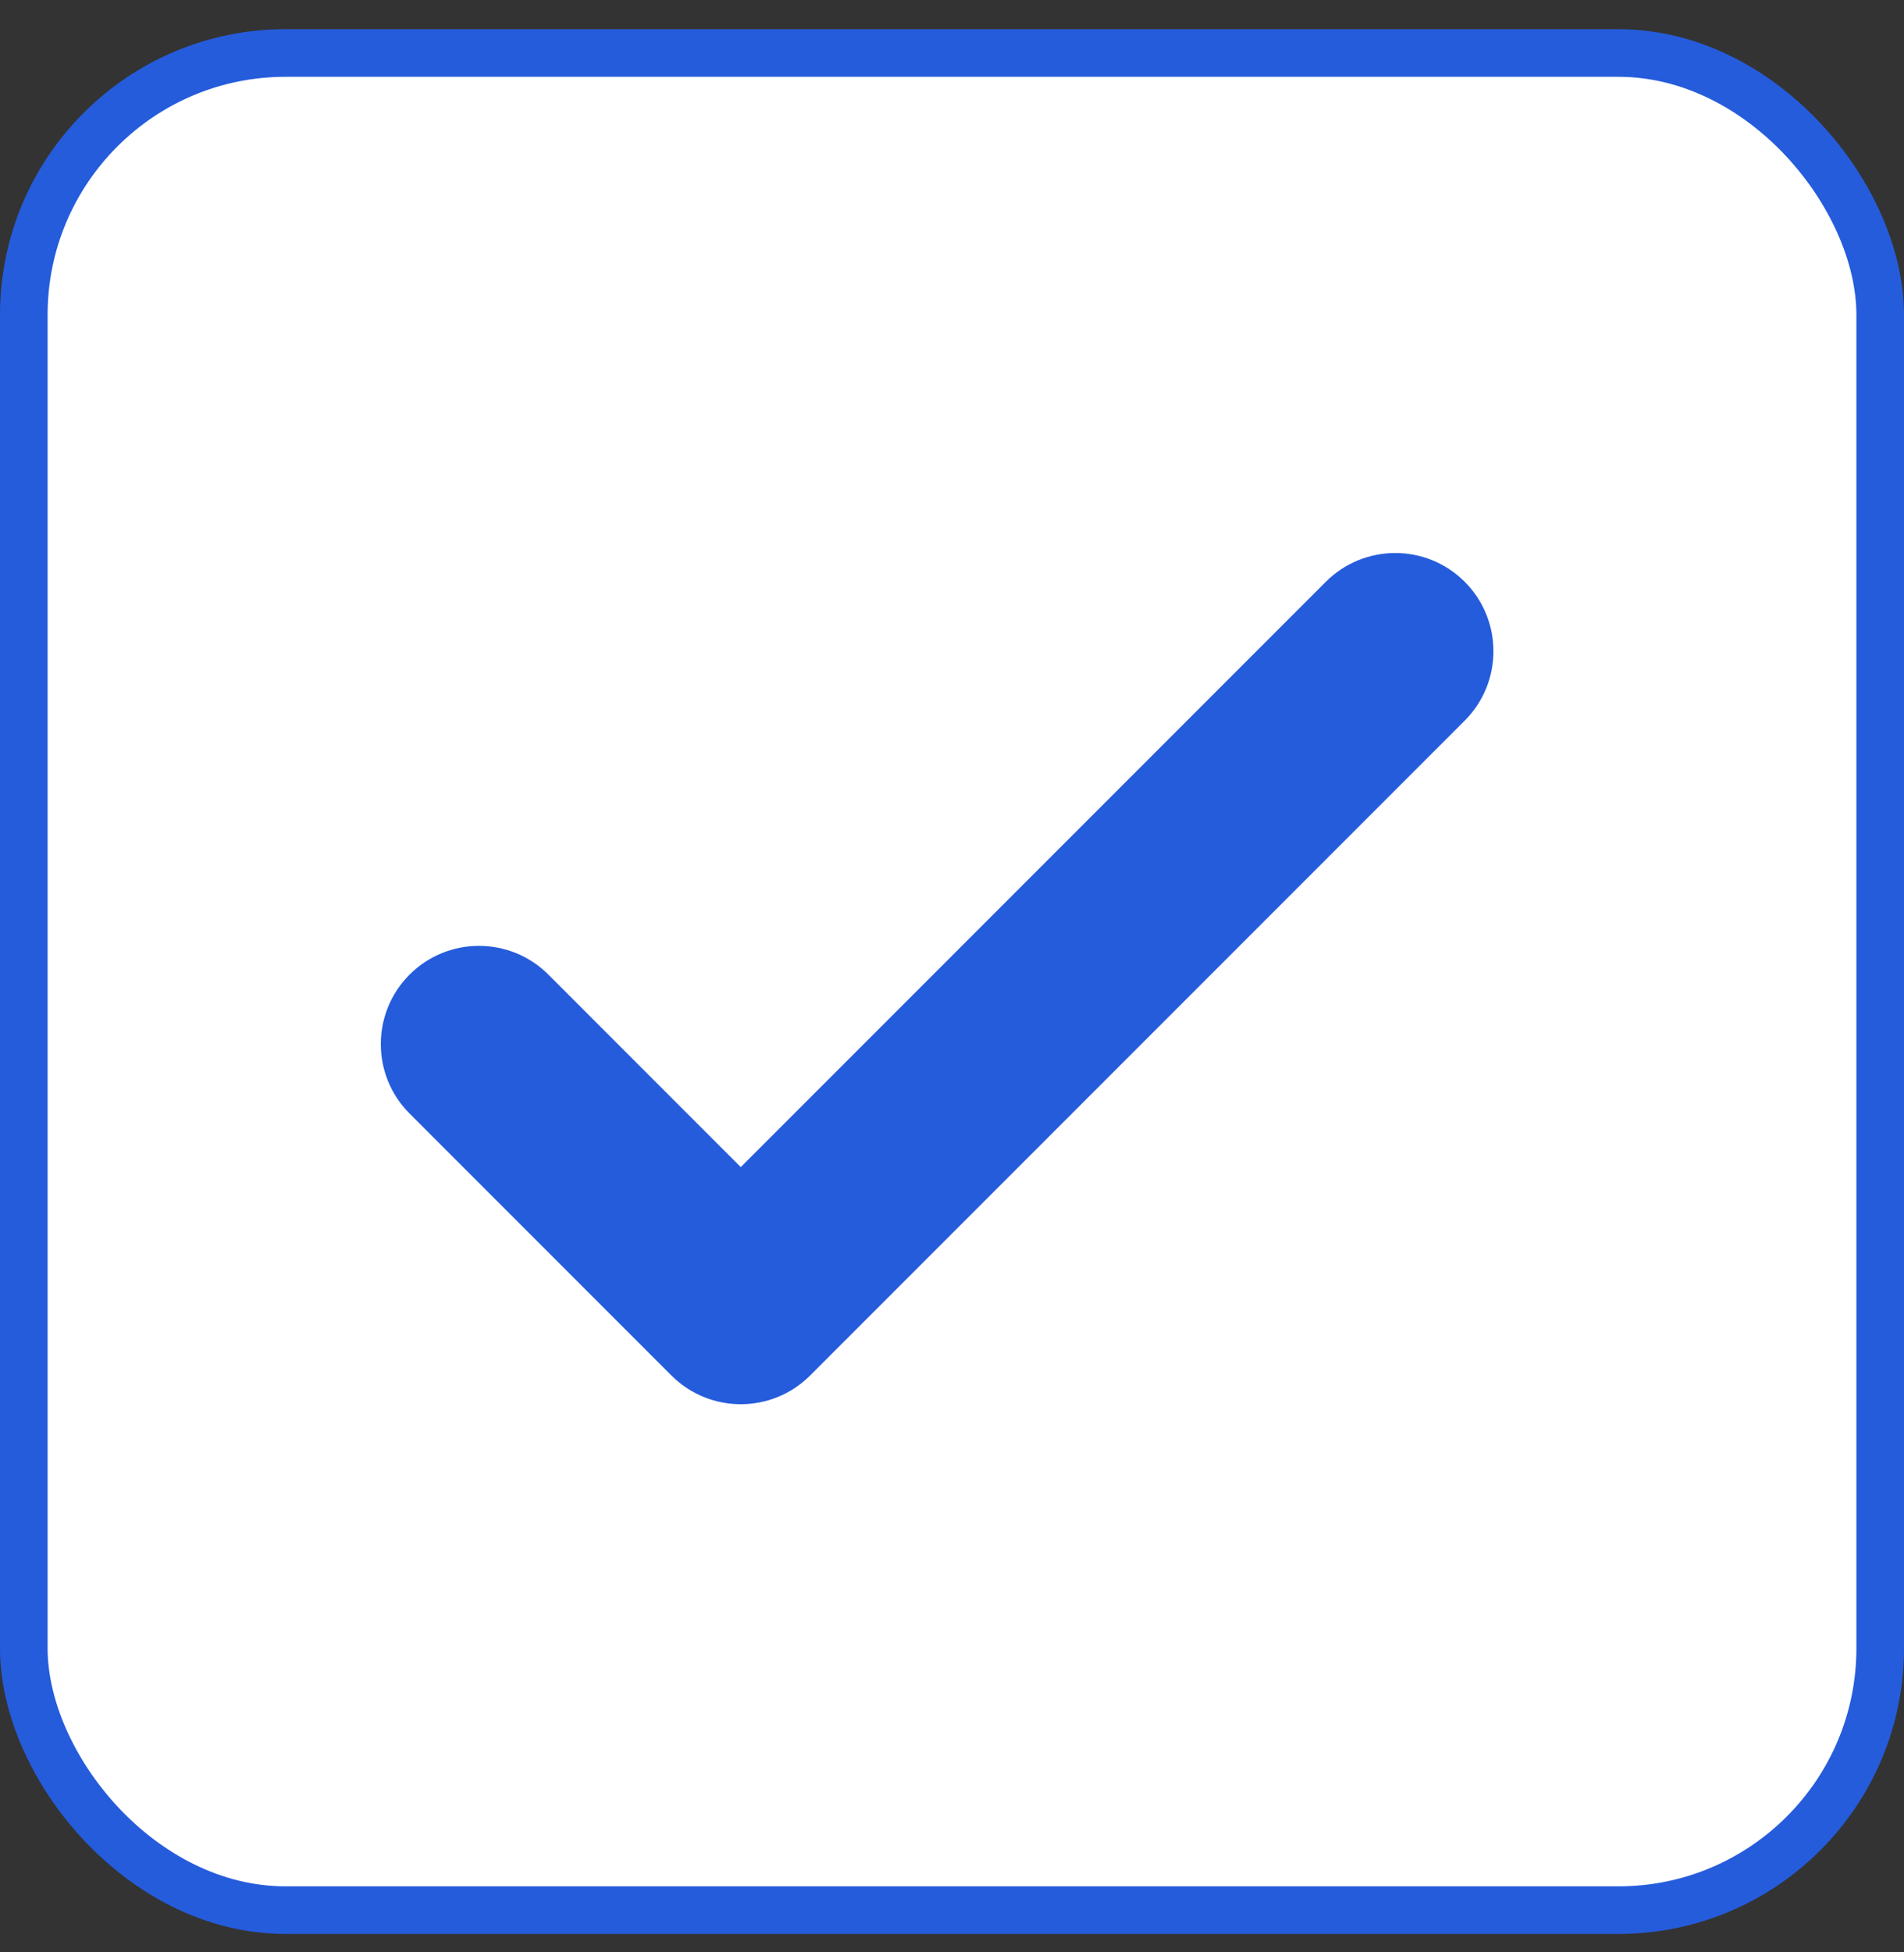 <svg width="40" height="41" viewBox="0 0 40 41" fill="none" xmlns="http://www.w3.org/2000/svg">
<rect x="0" y="0" width="40" height="41" fill="#333333" stroke="none"/>
<rect x="0.5" y="1.113" width="39" height="39" rx="5.5" fill="white"/>
<rect x="0.5" y="1.113" width="39" height="39" rx="5.5" stroke="#255CDC"/>
<path fill-rule="evenodd" clip-rule="evenodd" d="M30.771 12.217C31.576 13.023 31.576 14.329 30.771 15.134L17.021 28.884C16.215 29.69 14.91 29.69 14.104 28.884L8.604 23.384C7.799 22.579 7.799 21.273 8.604 20.467C9.41 19.662 10.716 19.662 11.521 20.467L15.562 24.509L27.854 12.217C28.66 11.412 29.965 11.412 30.771 12.217Z" fill="#255CDC"/>
</svg>
